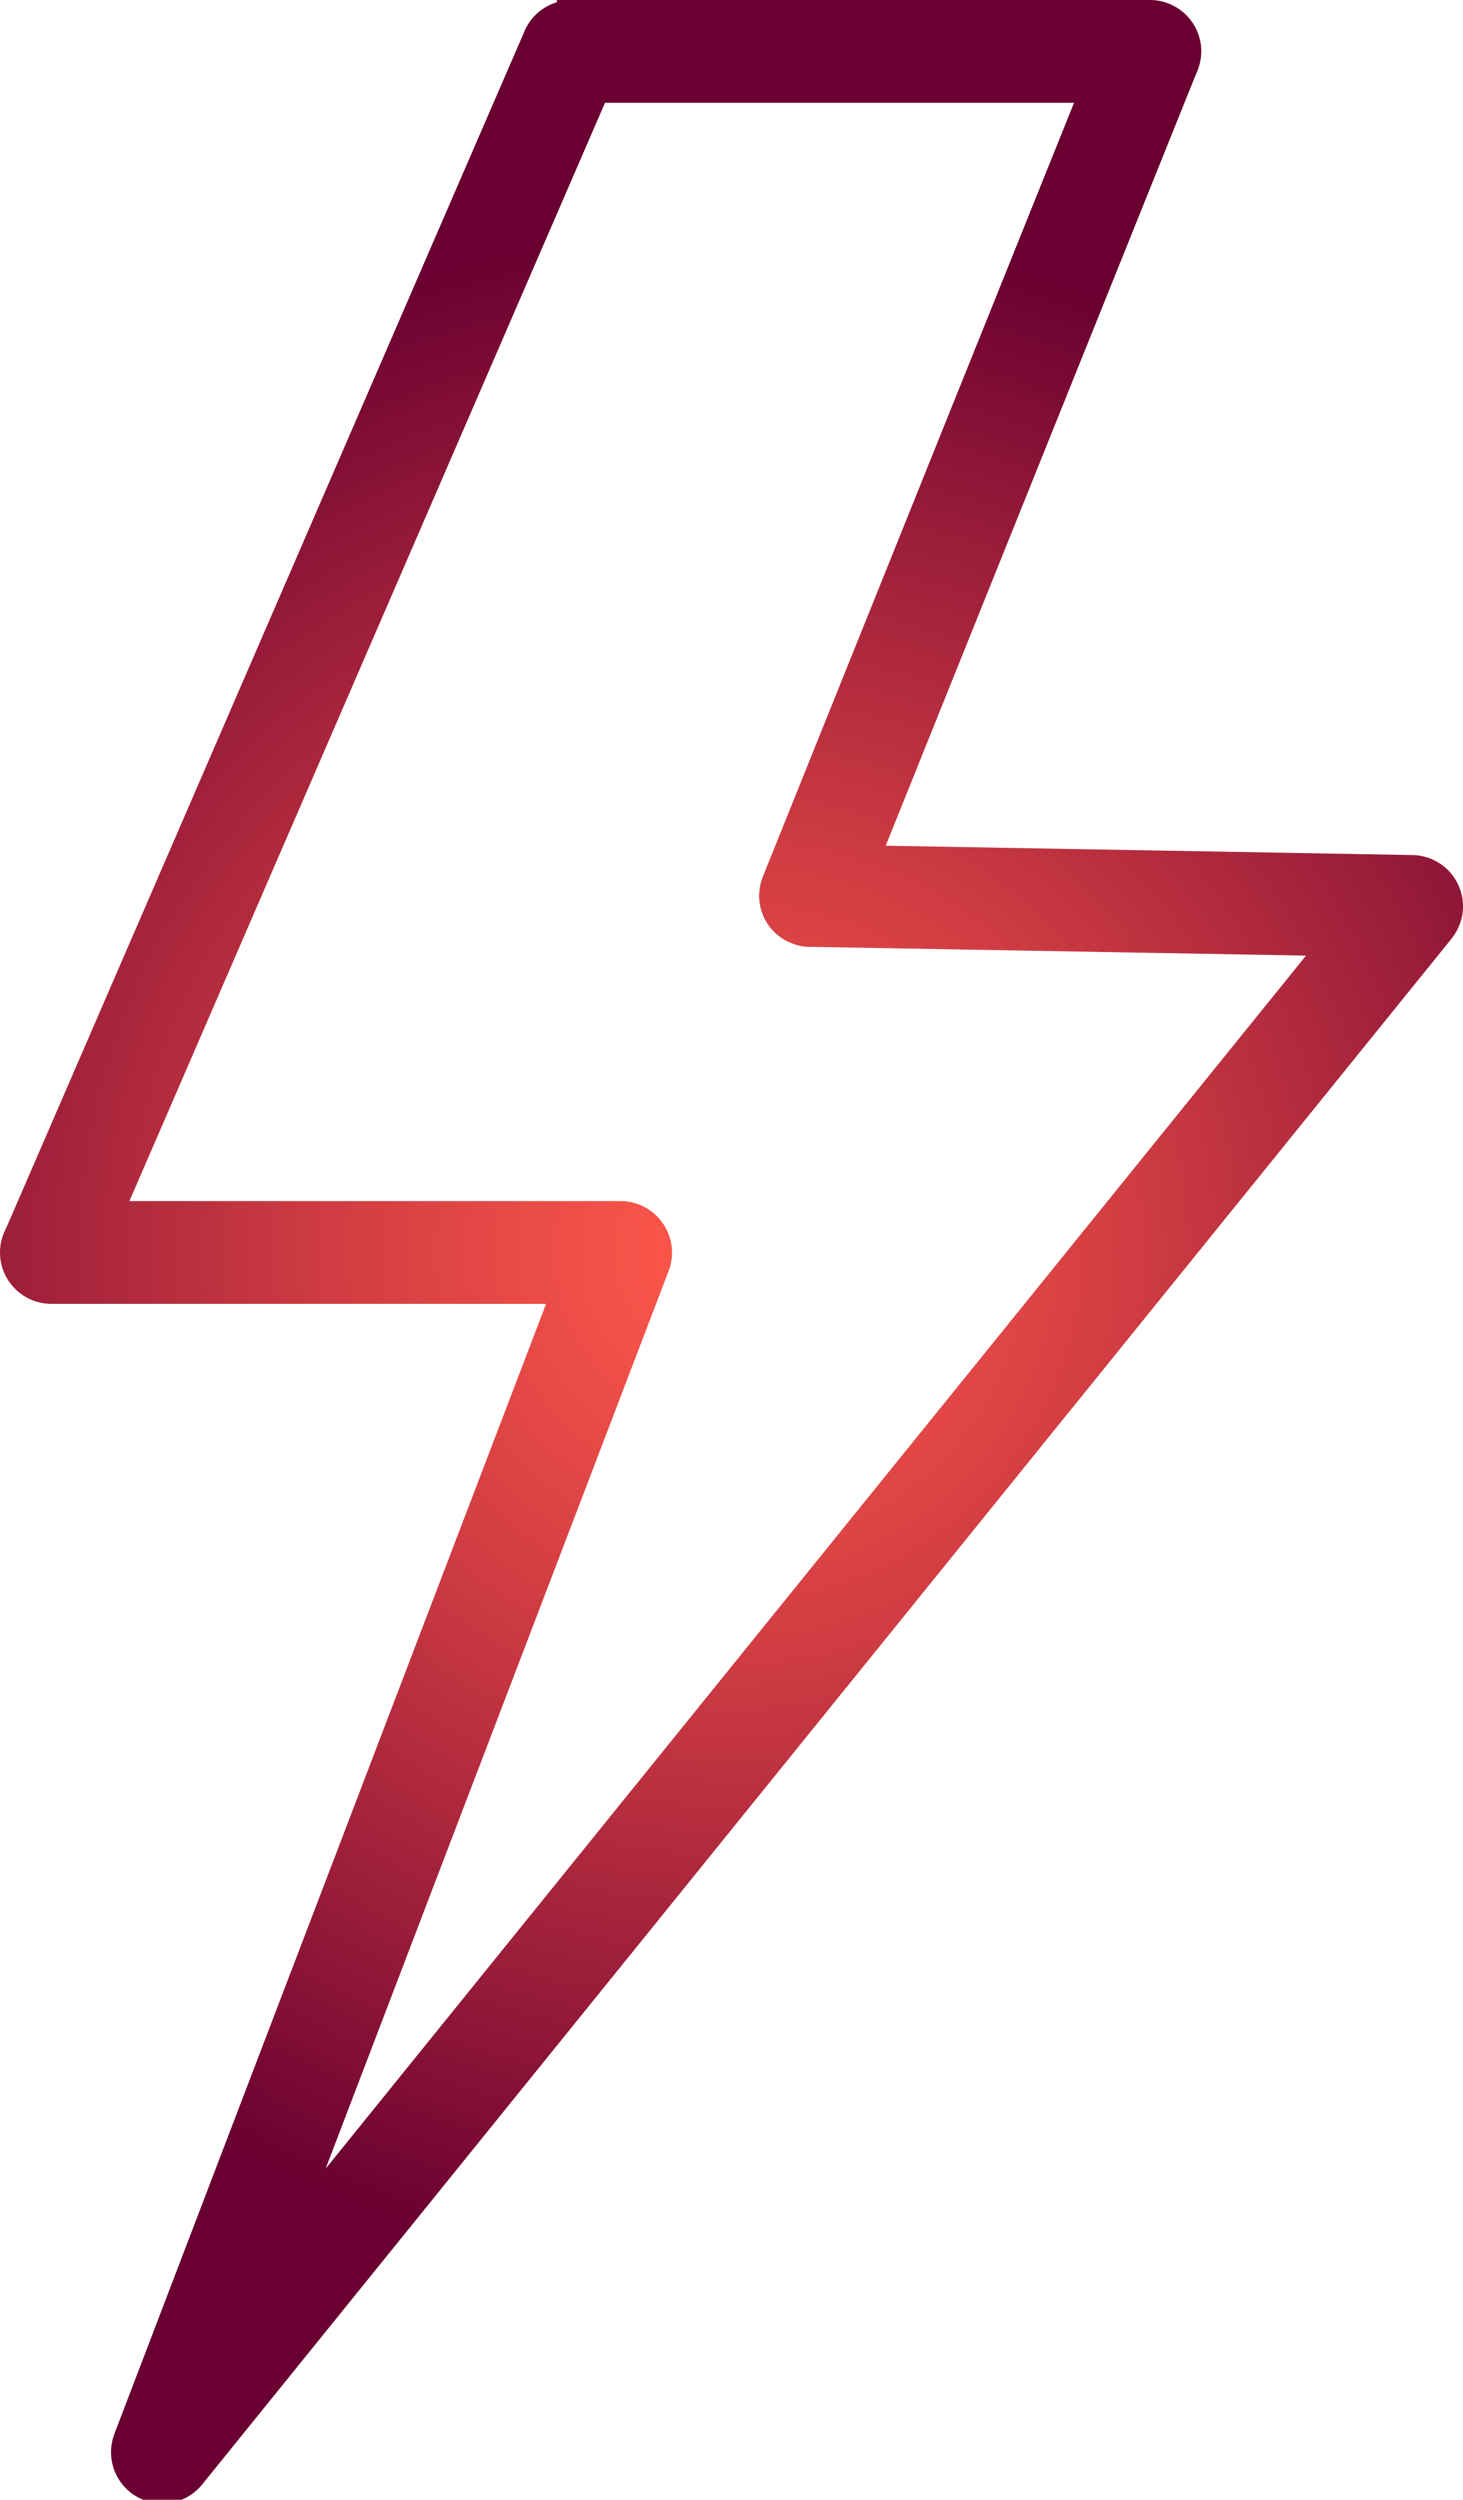 <?xml version="1.0" encoding="utf-8"?>
<!-- Generator: Adobe Illustrator 28.0.0, SVG Export Plug-In . SVG Version: 6.00 Build 0)  -->
<svg version="1.1" id="Layer_1" xmlns="http://www.w3.org/2000/svg" xmlns:xlink="http://www.w3.org/1999/xlink" x="0px" y="0px"
	 width="101.402px" height="173.179px" viewBox="0 0 101.402 173.179" style="enable-background:new 0 0 101.402 173.179;"
	 xml:space="preserve">
<style type="text/css">
	.st0{fill:url(#SVGID_1_);}
</style>
<radialGradient id="SVGID_1_" cx="50.701" cy="86.715" r="71.028" gradientUnits="userSpaceOnUse">
	<stop  offset="0" style="stop-color:#FF584A"/>
	<stop  offset="0.139" style="stop-color:#F25048"/>
	<stop  offset="0.397" style="stop-color:#CF3C42"/>
	<stop  offset="0.745" style="stop-color:#971B39"/>
	<stop  offset="1" style="stop-color:#690031"/>
</radialGradient>
<path class="st0" d="M100.401,60.318c-0.667-0.678-1.547-1.062-2.498-1.082L61.39,58.589L82.898,5.127
	c0.233-0.485,0.364-1.031,0.364-1.577C83.262,1.598,81.664,0,79.702,0H38.597v0.152c-0.991,0.303-1.82,1.021-2.235,1.992
	L0.445,85.041C0.152,85.587,0,86.164,0,86.77c0,1.962,1.598,3.559,3.559,3.559h34.29L7.928,168.616
	c-0.546,1.446-0.111,3.074,1.102,4.045c0.657,0.516,1.436,0.769,2.215,0.769c1.041,0,2.073-0.445,2.771-1.315L100.624,65.01
	c0.495-0.637,0.769-1.385,0.779-2.164C101.412,61.895,101.059,61.005,100.401,60.318z M46.353,88.024
	c0.688-1.82-0.243-3.883-2.073-4.581c-0.415-0.152-0.829-0.233-1.254-0.233H8.969L41.934,7.119h32.51L52.875,60.732
	c-0.354,0.88-0.344,1.85,0.03,2.72s1.072,1.547,1.952,1.891c0.475,0.192,0.961,0.273,1.385,0.253l34.279,0.607l-67.952,84.04
	L46.353,88.024z"/>
</svg>
